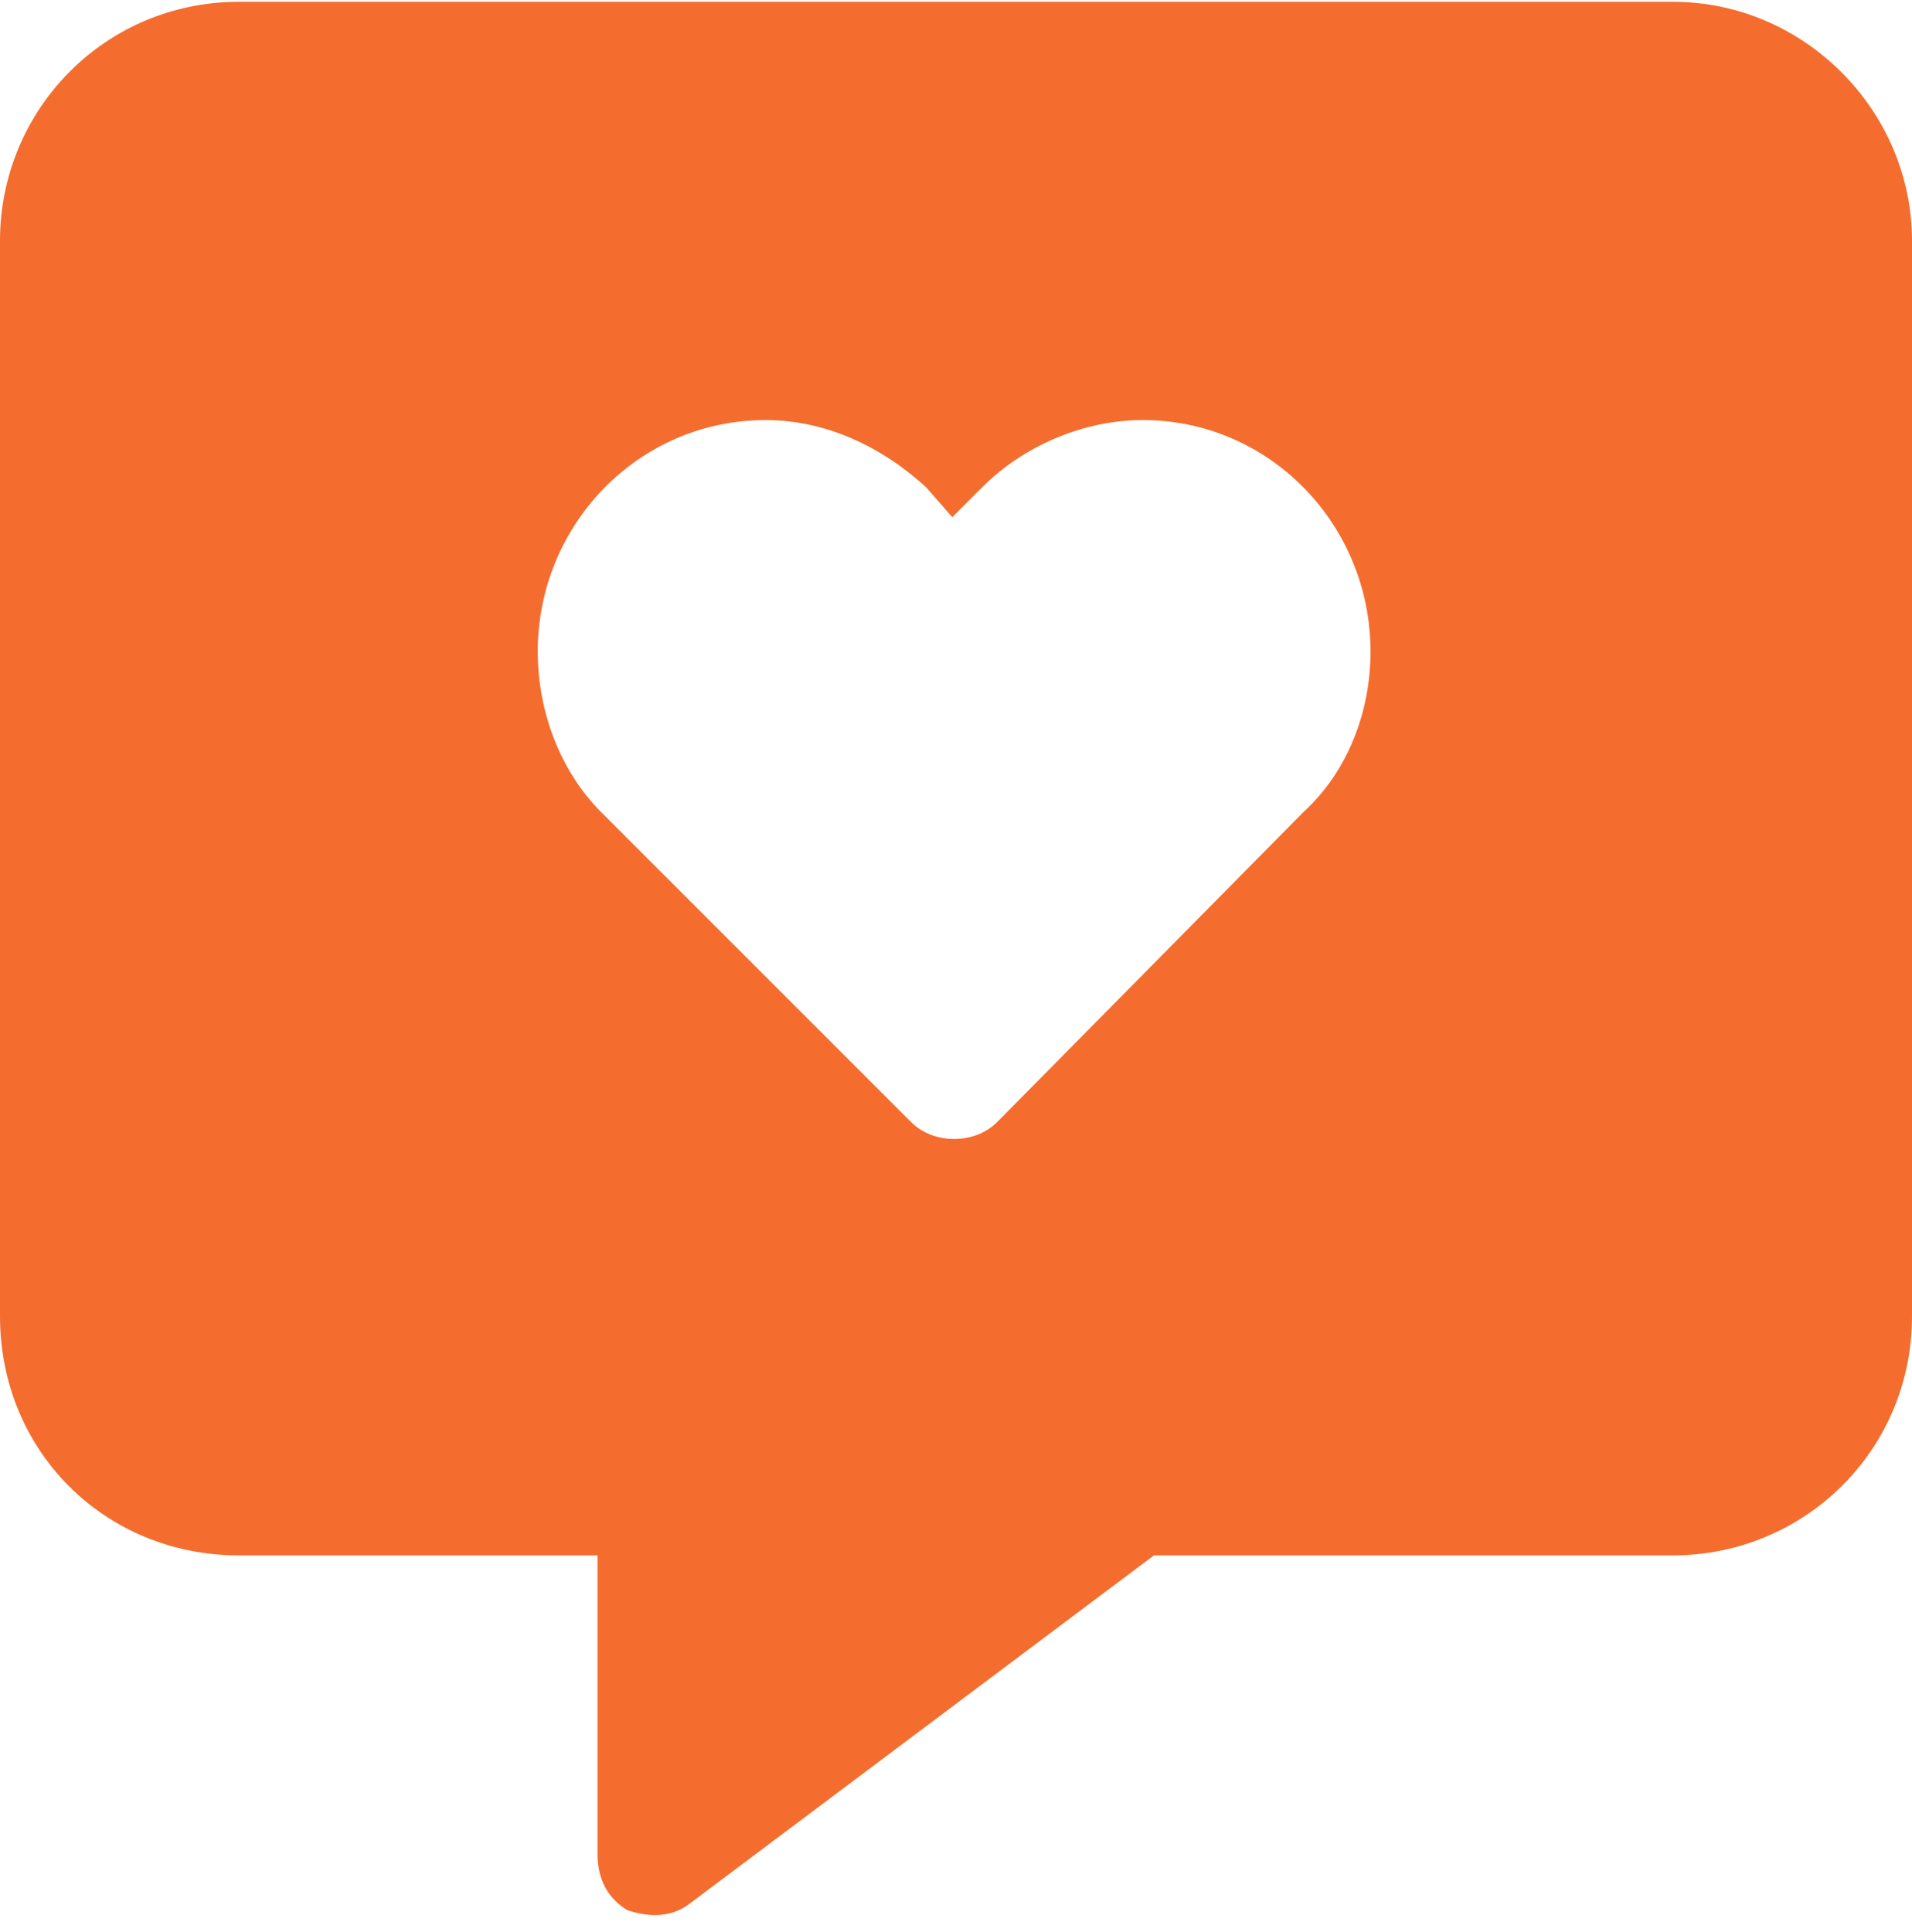 <svg width="96" height="97" viewBox="0 0 96 97" fill="none" xmlns="http://www.w3.org/2000/svg">
<path d="M0 12.09C0 5.528 5.25 0.09 12 0.09H84C90.562 0.09 96 5.528 96 12.09V66.09C96 72.84 90.562 78.09 84 78.09H57.938L34.688 95.528C33.75 96.278 32.625 96.278 31.5 95.903C30.562 95.34 30 94.403 30 93.09V78.09H12C5.25 78.09 0 72.84 0 66.09V12.09ZM38.438 21.09C32.062 21.09 27 26.34 27 32.715C27 35.715 28.125 38.715 30.188 40.778L45.75 56.34C46.875 57.465 48.938 57.465 50.062 56.34L65.438 40.778C67.688 38.715 68.812 35.715 68.812 32.715C68.812 26.34 63.75 21.09 57.375 21.09C54.375 21.09 51.375 22.403 49.312 24.465L47.812 25.965L46.5 24.465C44.25 22.403 41.438 21.09 38.438 21.09Z" fill="#f46d2f"/>
</svg>